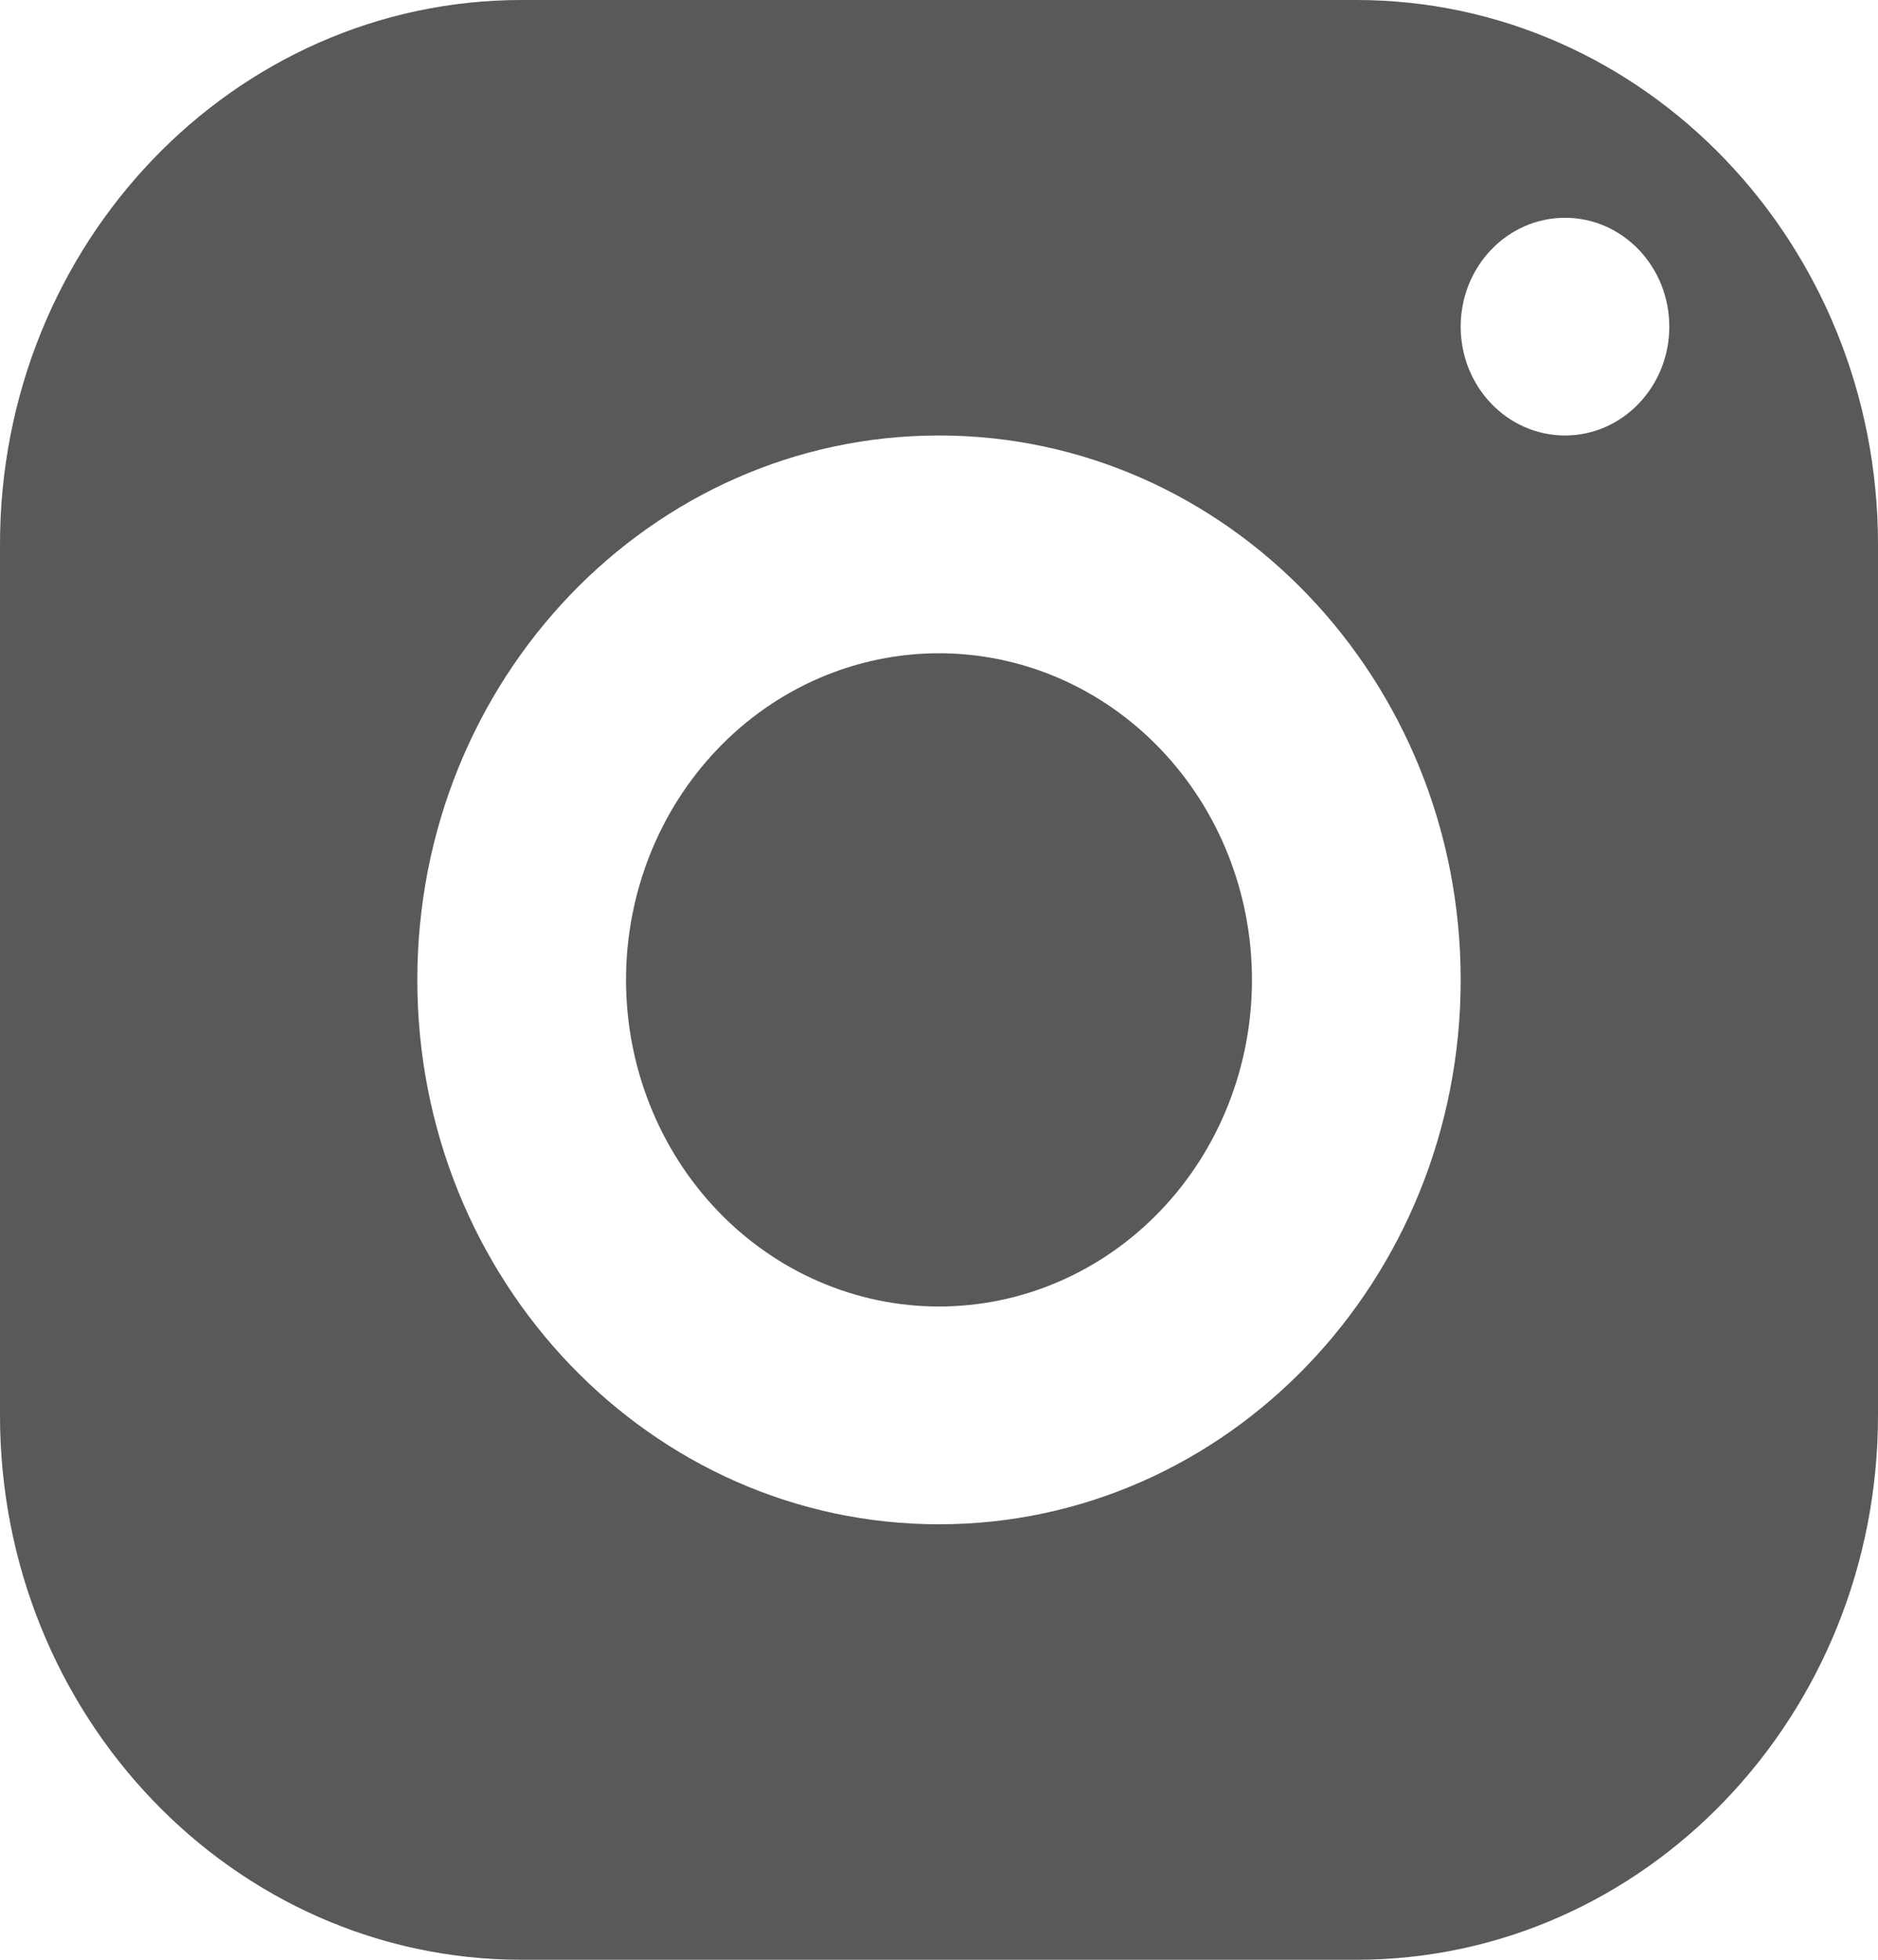 <svg width="23" height="24" viewBox="0 0 23 24" fill="none" xmlns="http://www.w3.org/2000/svg">
<path d="M6.389 0C2.861 0 0 2.985 0 6.667V17.333C0 21.015 2.861 24 6.389 24H16.611C20.139 24 23 21.015 23 17.333V6.667C23 2.985 20.139 0 16.611 0H6.389ZM19.167 2.667C19.872 2.667 20.444 3.264 20.444 4C20.444 4.736 19.872 5.333 19.167 5.333C18.461 5.333 17.889 4.736 17.889 4C17.889 3.264 18.461 2.667 19.167 2.667ZM11.5 5.333C15.028 5.333 17.889 8.319 17.889 12C17.889 15.681 15.028 18.667 11.5 18.667C7.972 18.667 5.111 15.681 5.111 12C5.111 8.319 7.972 5.333 11.5 5.333ZM11.5 8C10.483 8 9.508 8.421 8.789 9.172C8.071 9.922 7.667 10.939 7.667 12C7.667 13.061 8.071 14.078 8.789 14.828C9.508 15.579 10.483 16 11.5 16C12.517 16 13.492 15.579 14.211 14.828C14.93 14.078 15.333 13.061 15.333 12C15.333 10.939 14.93 9.922 14.211 9.172C13.492 8.421 12.517 8 11.5 8Z" fill="#595959"/>
</svg>
